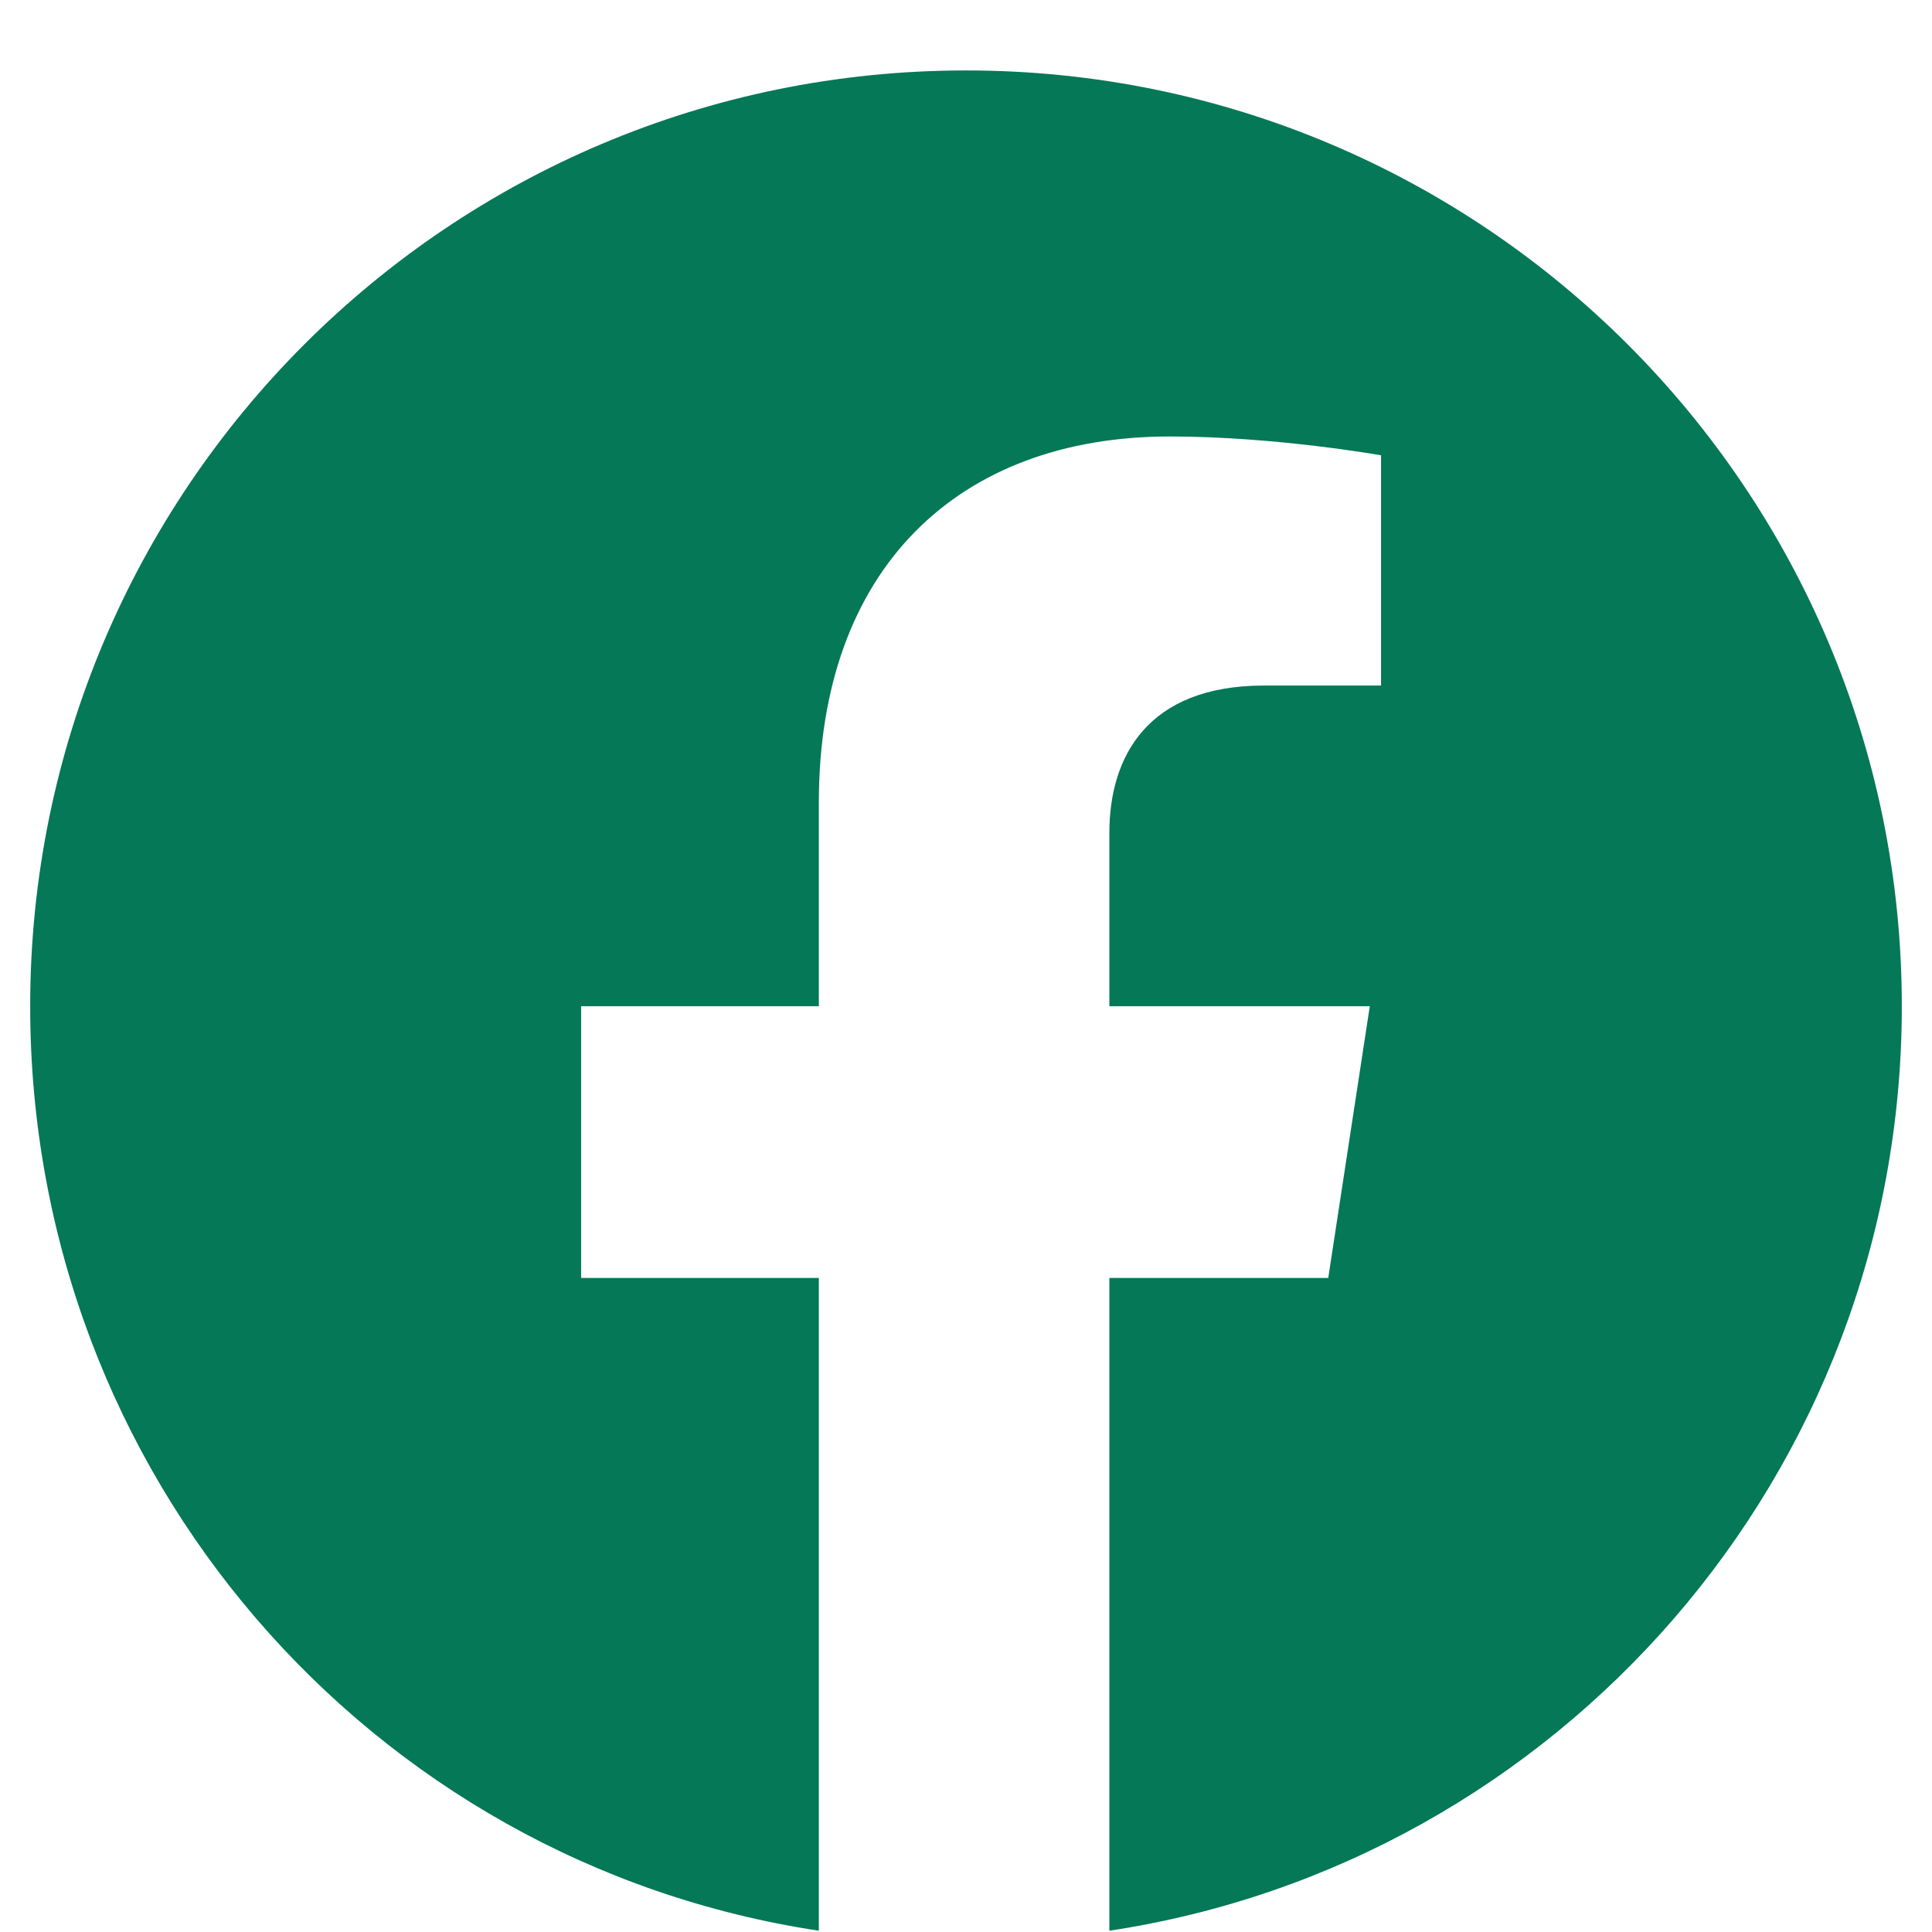 <svg width="24" height="24" viewBox="0 0 24 24" fill="none" xmlns="http://www.w3.org/2000/svg">
  <path
    d="M23.625 12.5C23.625 18.312 19.359 23.141 13.781 23.984V15.875H16.5L17.016 12.5H13.781V10.344C13.781 9.406 14.25 8.516 15.703 8.516H17.156V5.656C17.156 5.656 15.844 5.422 14.531 5.422C11.906 5.422 10.172 7.062 10.172 9.969V12.5H7.219V15.875H10.172V23.984C4.594 23.141 0.375 18.312 0.375 12.5C0.375 6.078 5.578 0.875 12 0.875C18.422 0.875 23.625 6.078 23.625 12.5Z"
    fill="#047857" />
</svg>

